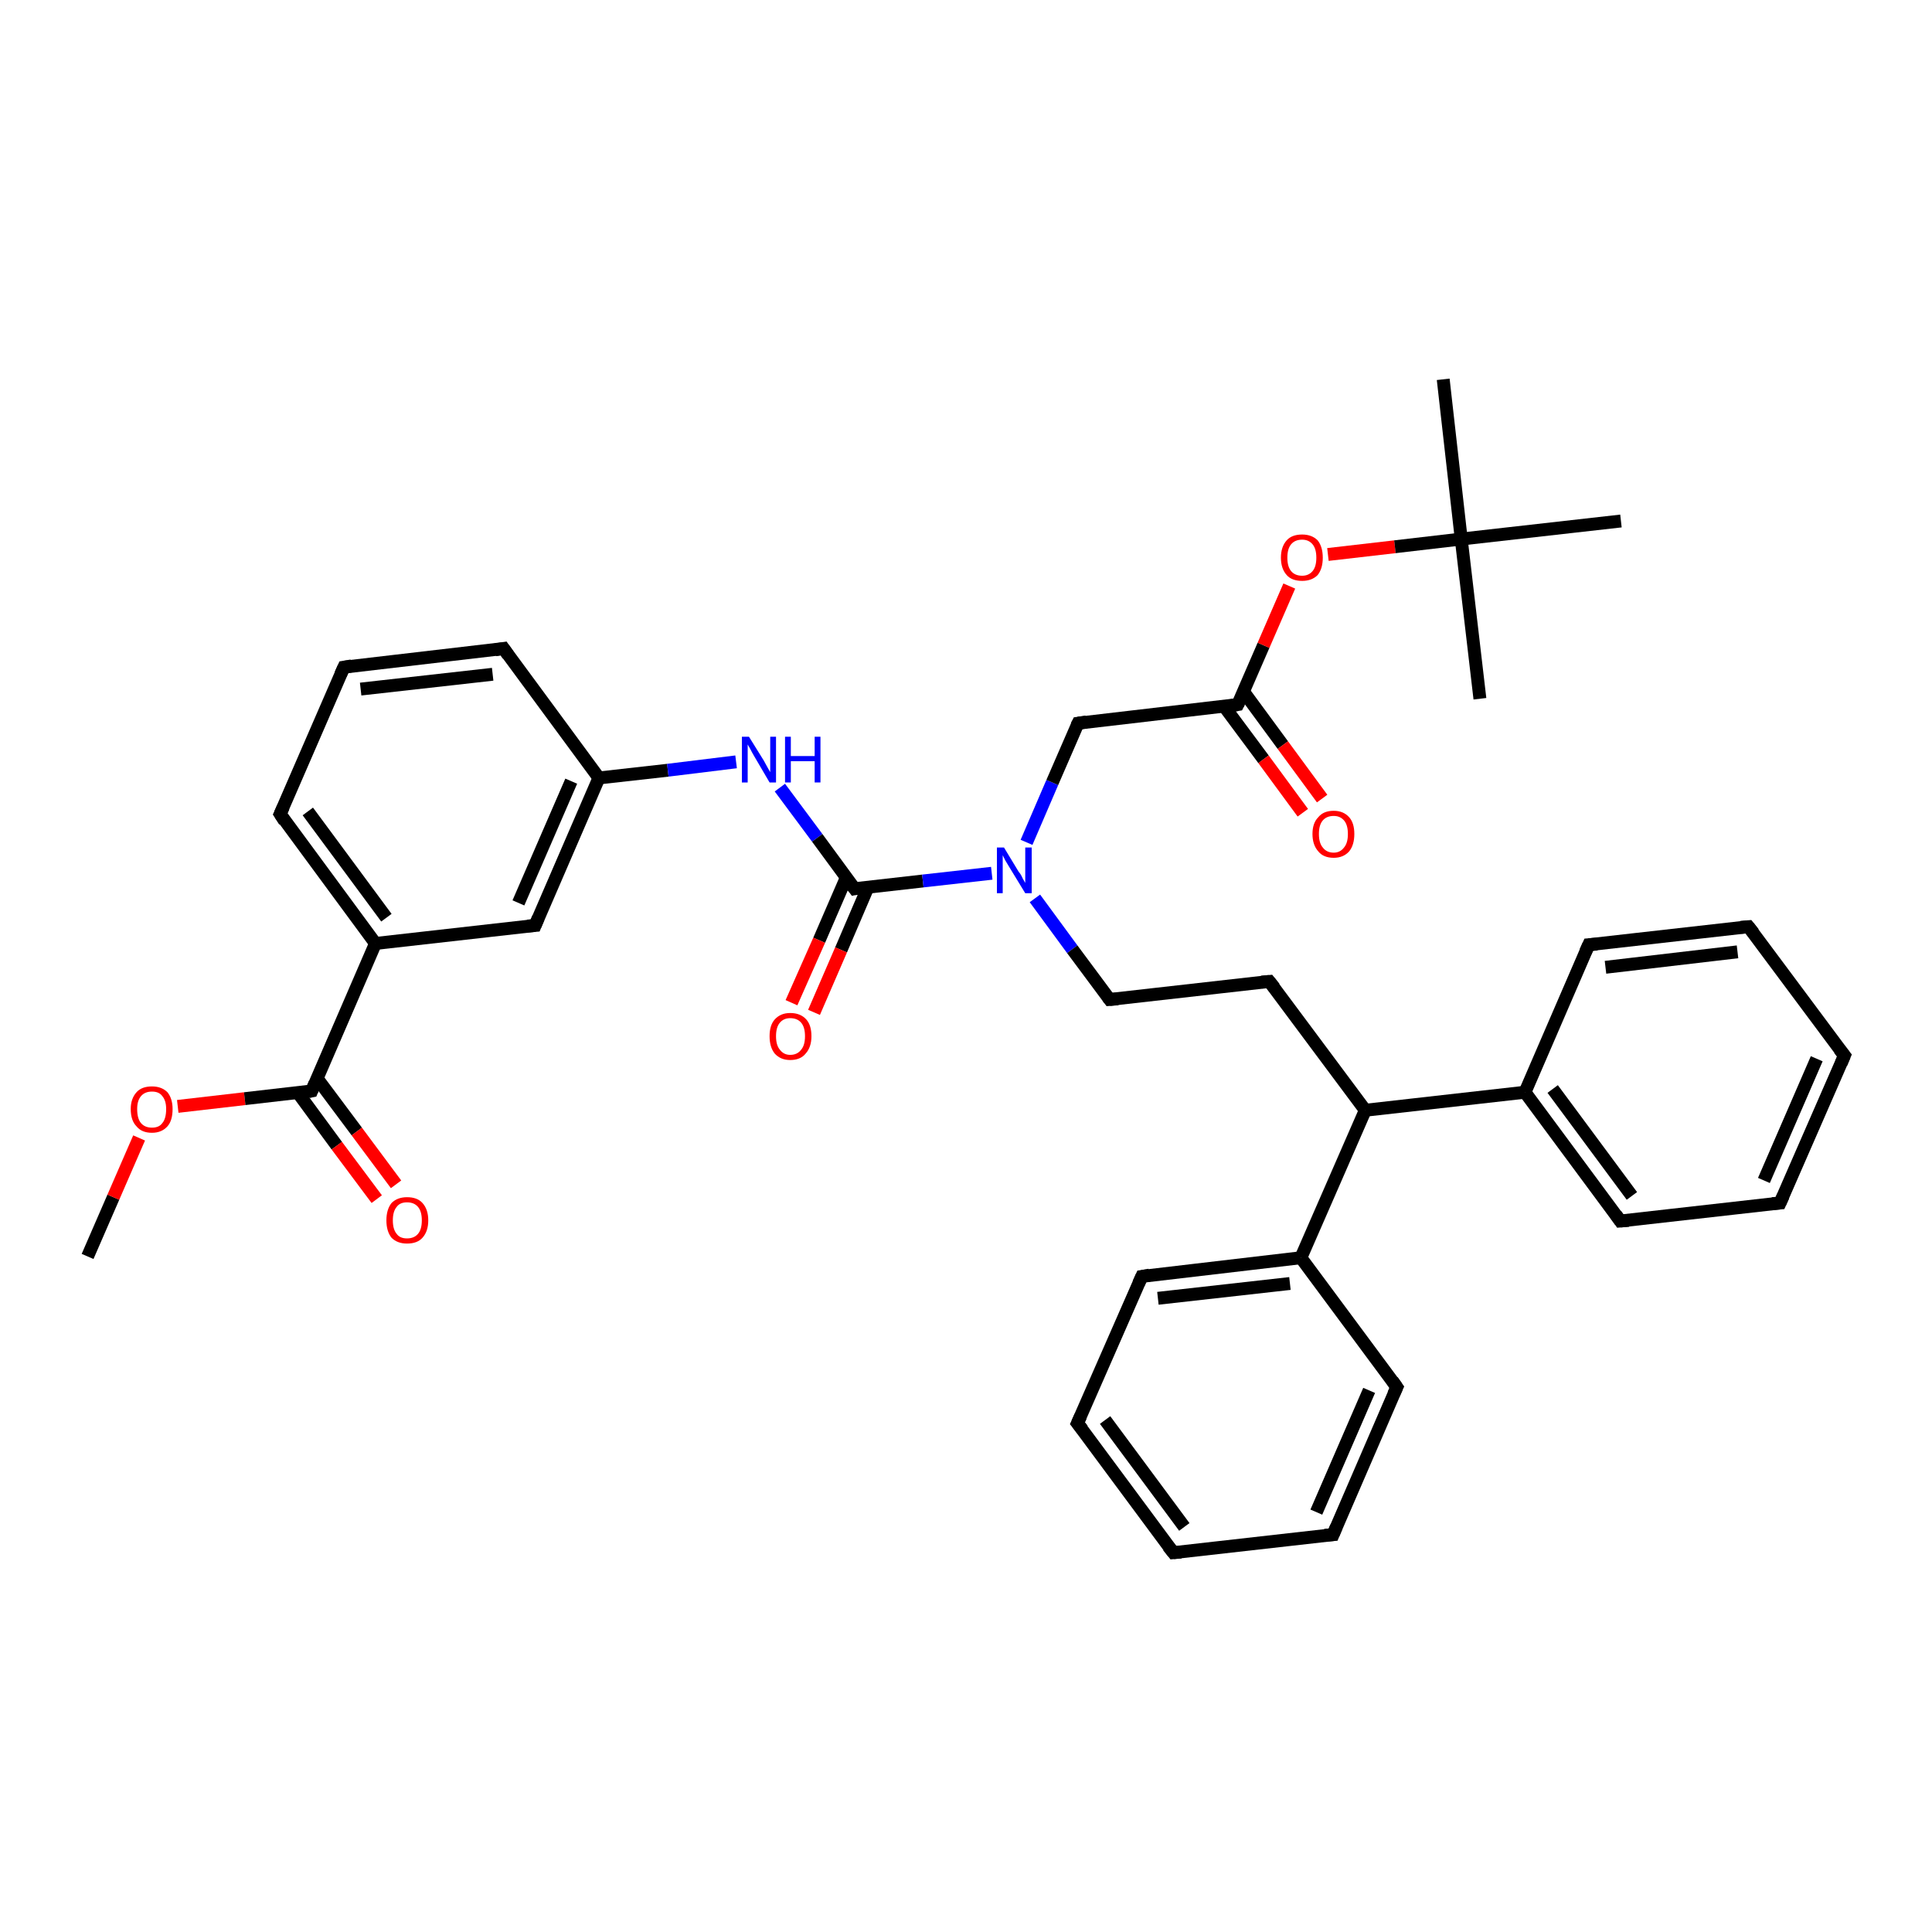 <?xml version='1.0' encoding='iso-8859-1'?>
<svg version='1.1' baseProfile='full'
              xmlns='http://www.w3.org/2000/svg'
                      xmlns:rdkit='http://www.rdkit.org/xml'
                      xmlns:xlink='http://www.w3.org/1999/xlink'
                  xml:space='preserve'
width='300px' height='300px' viewBox='0 0 300 300'>
<!-- END OF HEADER -->
<rect style='opacity:1.0;fill:#FFFFFF;stroke:none' width='300.0' height='300.0' x='0.0' y='0.0'> </rect>
<path class='bond-0 atom-0 atom-1' d='M 13.6,195.1 L 17.6,185.9' style='fill:none;fill-rule:evenodd;stroke:#000000;stroke-width:2.0px;stroke-linecap:butt;stroke-linejoin:miter;stroke-opacity:1' />
<path class='bond-0 atom-0 atom-1' d='M 17.6,185.9 L 21.6,176.7' style='fill:none;fill-rule:evenodd;stroke:#FF0000;stroke-width:2.0px;stroke-linecap:butt;stroke-linejoin:miter;stroke-opacity:1' />
<path class='bond-1 atom-1 atom-2' d='M 27.6,171.8 L 38.0,170.6' style='fill:none;fill-rule:evenodd;stroke:#FF0000;stroke-width:2.0px;stroke-linecap:butt;stroke-linejoin:miter;stroke-opacity:1' />
<path class='bond-1 atom-1 atom-2' d='M 38.0,170.6 L 48.4,169.4' style='fill:none;fill-rule:evenodd;stroke:#000000;stroke-width:2.0px;stroke-linecap:butt;stroke-linejoin:miter;stroke-opacity:1' />
<path class='bond-2 atom-2 atom-3' d='M 46.2,169.6 L 52.3,177.9' style='fill:none;fill-rule:evenodd;stroke:#000000;stroke-width:2.0px;stroke-linecap:butt;stroke-linejoin:miter;stroke-opacity:1' />
<path class='bond-2 atom-2 atom-3' d='M 52.3,177.9 L 58.5,186.2' style='fill:none;fill-rule:evenodd;stroke:#FF0000;stroke-width:2.0px;stroke-linecap:butt;stroke-linejoin:miter;stroke-opacity:1' />
<path class='bond-2 atom-2 atom-3' d='M 49.2,167.4 L 55.4,175.7' style='fill:none;fill-rule:evenodd;stroke:#000000;stroke-width:2.0px;stroke-linecap:butt;stroke-linejoin:miter;stroke-opacity:1' />
<path class='bond-2 atom-2 atom-3' d='M 55.4,175.7 L 61.5,183.9' style='fill:none;fill-rule:evenodd;stroke:#FF0000;stroke-width:2.0px;stroke-linecap:butt;stroke-linejoin:miter;stroke-opacity:1' />
<path class='bond-3 atom-2 atom-4' d='M 48.4,169.4 L 58.3,146.5' style='fill:none;fill-rule:evenodd;stroke:#000000;stroke-width:2.0px;stroke-linecap:butt;stroke-linejoin:miter;stroke-opacity:1' />
<path class='bond-4 atom-4 atom-5' d='M 58.3,146.5 L 43.5,126.4' style='fill:none;fill-rule:evenodd;stroke:#000000;stroke-width:2.0px;stroke-linecap:butt;stroke-linejoin:miter;stroke-opacity:1' />
<path class='bond-4 atom-4 atom-5' d='M 60.0,142.5 L 47.8,126.0' style='fill:none;fill-rule:evenodd;stroke:#000000;stroke-width:2.0px;stroke-linecap:butt;stroke-linejoin:miter;stroke-opacity:1' />
<path class='bond-5 atom-5 atom-6' d='M 43.5,126.4 L 53.4,103.6' style='fill:none;fill-rule:evenodd;stroke:#000000;stroke-width:2.0px;stroke-linecap:butt;stroke-linejoin:miter;stroke-opacity:1' />
<path class='bond-6 atom-6 atom-7' d='M 53.4,103.6 L 78.2,100.7' style='fill:none;fill-rule:evenodd;stroke:#000000;stroke-width:2.0px;stroke-linecap:butt;stroke-linejoin:miter;stroke-opacity:1' />
<path class='bond-6 atom-6 atom-7' d='M 56.0,107.0 L 76.5,104.7' style='fill:none;fill-rule:evenodd;stroke:#000000;stroke-width:2.0px;stroke-linecap:butt;stroke-linejoin:miter;stroke-opacity:1' />
<path class='bond-7 atom-7 atom-8' d='M 78.2,100.7 L 93.0,120.8' style='fill:none;fill-rule:evenodd;stroke:#000000;stroke-width:2.0px;stroke-linecap:butt;stroke-linejoin:miter;stroke-opacity:1' />
<path class='bond-8 atom-8 atom-9' d='M 93.0,120.8 L 103.7,119.6' style='fill:none;fill-rule:evenodd;stroke:#000000;stroke-width:2.0px;stroke-linecap:butt;stroke-linejoin:miter;stroke-opacity:1' />
<path class='bond-8 atom-8 atom-9' d='M 103.7,119.6 L 114.3,118.3' style='fill:none;fill-rule:evenodd;stroke:#0000FF;stroke-width:2.0px;stroke-linecap:butt;stroke-linejoin:miter;stroke-opacity:1' />
<path class='bond-9 atom-9 atom-10' d='M 121.1,122.3 L 126.9,130.1' style='fill:none;fill-rule:evenodd;stroke:#0000FF;stroke-width:2.0px;stroke-linecap:butt;stroke-linejoin:miter;stroke-opacity:1' />
<path class='bond-9 atom-9 atom-10' d='M 126.9,130.1 L 132.7,138.0' style='fill:none;fill-rule:evenodd;stroke:#000000;stroke-width:2.0px;stroke-linecap:butt;stroke-linejoin:miter;stroke-opacity:1' />
<path class='bond-10 atom-10 atom-11' d='M 131.4,136.3 L 127.2,146.0' style='fill:none;fill-rule:evenodd;stroke:#000000;stroke-width:2.0px;stroke-linecap:butt;stroke-linejoin:miter;stroke-opacity:1' />
<path class='bond-10 atom-10 atom-11' d='M 127.2,146.0 L 122.9,155.7' style='fill:none;fill-rule:evenodd;stroke:#FF0000;stroke-width:2.0px;stroke-linecap:butt;stroke-linejoin:miter;stroke-opacity:1' />
<path class='bond-10 atom-10 atom-11' d='M 134.8,137.7 L 130.6,147.5' style='fill:none;fill-rule:evenodd;stroke:#000000;stroke-width:2.0px;stroke-linecap:butt;stroke-linejoin:miter;stroke-opacity:1' />
<path class='bond-10 atom-10 atom-11' d='M 130.6,147.5 L 126.4,157.2' style='fill:none;fill-rule:evenodd;stroke:#FF0000;stroke-width:2.0px;stroke-linecap:butt;stroke-linejoin:miter;stroke-opacity:1' />
<path class='bond-11 atom-10 atom-12' d='M 132.7,138.0 L 143.3,136.8' style='fill:none;fill-rule:evenodd;stroke:#000000;stroke-width:2.0px;stroke-linecap:butt;stroke-linejoin:miter;stroke-opacity:1' />
<path class='bond-11 atom-10 atom-12' d='M 143.3,136.8 L 154.0,135.6' style='fill:none;fill-rule:evenodd;stroke:#0000FF;stroke-width:2.0px;stroke-linecap:butt;stroke-linejoin:miter;stroke-opacity:1' />
<path class='bond-12 atom-12 atom-13' d='M 160.7,139.5 L 166.5,147.4' style='fill:none;fill-rule:evenodd;stroke:#0000FF;stroke-width:2.0px;stroke-linecap:butt;stroke-linejoin:miter;stroke-opacity:1' />
<path class='bond-12 atom-12 atom-13' d='M 166.5,147.4 L 172.3,155.2' style='fill:none;fill-rule:evenodd;stroke:#000000;stroke-width:2.0px;stroke-linecap:butt;stroke-linejoin:miter;stroke-opacity:1' />
<path class='bond-13 atom-13 atom-14' d='M 172.3,155.2 L 197.1,152.4' style='fill:none;fill-rule:evenodd;stroke:#000000;stroke-width:2.0px;stroke-linecap:butt;stroke-linejoin:miter;stroke-opacity:1' />
<path class='bond-14 atom-14 atom-15' d='M 197.1,152.4 L 212.0,172.4' style='fill:none;fill-rule:evenodd;stroke:#000000;stroke-width:2.0px;stroke-linecap:butt;stroke-linejoin:miter;stroke-opacity:1' />
<path class='bond-15 atom-15 atom-16' d='M 212.0,172.4 L 236.8,169.6' style='fill:none;fill-rule:evenodd;stroke:#000000;stroke-width:2.0px;stroke-linecap:butt;stroke-linejoin:miter;stroke-opacity:1' />
<path class='bond-16 atom-16 atom-17' d='M 236.8,169.6 L 251.6,189.6' style='fill:none;fill-rule:evenodd;stroke:#000000;stroke-width:2.0px;stroke-linecap:butt;stroke-linejoin:miter;stroke-opacity:1' />
<path class='bond-16 atom-16 atom-17' d='M 241.1,169.1 L 253.4,185.7' style='fill:none;fill-rule:evenodd;stroke:#000000;stroke-width:2.0px;stroke-linecap:butt;stroke-linejoin:miter;stroke-opacity:1' />
<path class='bond-17 atom-17 atom-18' d='M 251.6,189.6 L 276.4,186.8' style='fill:none;fill-rule:evenodd;stroke:#000000;stroke-width:2.0px;stroke-linecap:butt;stroke-linejoin:miter;stroke-opacity:1' />
<path class='bond-18 atom-18 atom-19' d='M 276.4,186.8 L 286.4,163.9' style='fill:none;fill-rule:evenodd;stroke:#000000;stroke-width:2.0px;stroke-linecap:butt;stroke-linejoin:miter;stroke-opacity:1' />
<path class='bond-18 atom-18 atom-19' d='M 273.9,183.3 L 282.1,164.4' style='fill:none;fill-rule:evenodd;stroke:#000000;stroke-width:2.0px;stroke-linecap:butt;stroke-linejoin:miter;stroke-opacity:1' />
<path class='bond-19 atom-19 atom-20' d='M 286.4,163.9 L 271.5,143.9' style='fill:none;fill-rule:evenodd;stroke:#000000;stroke-width:2.0px;stroke-linecap:butt;stroke-linejoin:miter;stroke-opacity:1' />
<path class='bond-20 atom-20 atom-21' d='M 271.5,143.9 L 246.7,146.7' style='fill:none;fill-rule:evenodd;stroke:#000000;stroke-width:2.0px;stroke-linecap:butt;stroke-linejoin:miter;stroke-opacity:1' />
<path class='bond-20 atom-20 atom-21' d='M 269.8,147.8 L 249.3,150.2' style='fill:none;fill-rule:evenodd;stroke:#000000;stroke-width:2.0px;stroke-linecap:butt;stroke-linejoin:miter;stroke-opacity:1' />
<path class='bond-21 atom-15 atom-22' d='M 212.0,172.4 L 202.0,195.3' style='fill:none;fill-rule:evenodd;stroke:#000000;stroke-width:2.0px;stroke-linecap:butt;stroke-linejoin:miter;stroke-opacity:1' />
<path class='bond-22 atom-22 atom-23' d='M 202.0,195.3 L 177.3,198.2' style='fill:none;fill-rule:evenodd;stroke:#000000;stroke-width:2.0px;stroke-linecap:butt;stroke-linejoin:miter;stroke-opacity:1' />
<path class='bond-22 atom-22 atom-23' d='M 200.3,199.3 L 179.8,201.6' style='fill:none;fill-rule:evenodd;stroke:#000000;stroke-width:2.0px;stroke-linecap:butt;stroke-linejoin:miter;stroke-opacity:1' />
<path class='bond-23 atom-23 atom-24' d='M 177.3,198.2 L 167.3,221.0' style='fill:none;fill-rule:evenodd;stroke:#000000;stroke-width:2.0px;stroke-linecap:butt;stroke-linejoin:miter;stroke-opacity:1' />
<path class='bond-24 atom-24 atom-25' d='M 167.3,221.0 L 182.2,241.1' style='fill:none;fill-rule:evenodd;stroke:#000000;stroke-width:2.0px;stroke-linecap:butt;stroke-linejoin:miter;stroke-opacity:1' />
<path class='bond-24 atom-24 atom-25' d='M 171.6,220.5 L 183.9,237.1' style='fill:none;fill-rule:evenodd;stroke:#000000;stroke-width:2.0px;stroke-linecap:butt;stroke-linejoin:miter;stroke-opacity:1' />
<path class='bond-25 atom-25 atom-26' d='M 182.2,241.1 L 207.0,238.3' style='fill:none;fill-rule:evenodd;stroke:#000000;stroke-width:2.0px;stroke-linecap:butt;stroke-linejoin:miter;stroke-opacity:1' />
<path class='bond-26 atom-26 atom-27' d='M 207.0,238.3 L 216.9,215.4' style='fill:none;fill-rule:evenodd;stroke:#000000;stroke-width:2.0px;stroke-linecap:butt;stroke-linejoin:miter;stroke-opacity:1' />
<path class='bond-26 atom-26 atom-27' d='M 204.4,234.8 L 212.6,215.9' style='fill:none;fill-rule:evenodd;stroke:#000000;stroke-width:2.0px;stroke-linecap:butt;stroke-linejoin:miter;stroke-opacity:1' />
<path class='bond-27 atom-12 atom-28' d='M 159.4,130.8 L 163.4,121.5' style='fill:none;fill-rule:evenodd;stroke:#0000FF;stroke-width:2.0px;stroke-linecap:butt;stroke-linejoin:miter;stroke-opacity:1' />
<path class='bond-27 atom-12 atom-28' d='M 163.4,121.5 L 167.4,112.3' style='fill:none;fill-rule:evenodd;stroke:#000000;stroke-width:2.0px;stroke-linecap:butt;stroke-linejoin:miter;stroke-opacity:1' />
<path class='bond-28 atom-28 atom-29' d='M 167.4,112.3 L 192.2,109.4' style='fill:none;fill-rule:evenodd;stroke:#000000;stroke-width:2.0px;stroke-linecap:butt;stroke-linejoin:miter;stroke-opacity:1' />
<path class='bond-29 atom-29 atom-30' d='M 190.1,109.7 L 196.2,117.9' style='fill:none;fill-rule:evenodd;stroke:#000000;stroke-width:2.0px;stroke-linecap:butt;stroke-linejoin:miter;stroke-opacity:1' />
<path class='bond-29 atom-29 atom-30' d='M 196.2,117.9 L 202.3,126.2' style='fill:none;fill-rule:evenodd;stroke:#FF0000;stroke-width:2.0px;stroke-linecap:butt;stroke-linejoin:miter;stroke-opacity:1' />
<path class='bond-29 atom-29 atom-30' d='M 193.1,107.4 L 199.2,115.7' style='fill:none;fill-rule:evenodd;stroke:#000000;stroke-width:2.0px;stroke-linecap:butt;stroke-linejoin:miter;stroke-opacity:1' />
<path class='bond-29 atom-29 atom-30' d='M 199.2,115.7 L 205.3,124.0' style='fill:none;fill-rule:evenodd;stroke:#FF0000;stroke-width:2.0px;stroke-linecap:butt;stroke-linejoin:miter;stroke-opacity:1' />
<path class='bond-30 atom-29 atom-31' d='M 192.2,109.4 L 196.2,100.2' style='fill:none;fill-rule:evenodd;stroke:#000000;stroke-width:2.0px;stroke-linecap:butt;stroke-linejoin:miter;stroke-opacity:1' />
<path class='bond-30 atom-29 atom-31' d='M 196.2,100.2 L 200.2,91.0' style='fill:none;fill-rule:evenodd;stroke:#FF0000;stroke-width:2.0px;stroke-linecap:butt;stroke-linejoin:miter;stroke-opacity:1' />
<path class='bond-31 atom-31 atom-32' d='M 206.2,86.1 L 216.6,84.9' style='fill:none;fill-rule:evenodd;stroke:#FF0000;stroke-width:2.0px;stroke-linecap:butt;stroke-linejoin:miter;stroke-opacity:1' />
<path class='bond-31 atom-31 atom-32' d='M 216.6,84.9 L 226.9,83.7' style='fill:none;fill-rule:evenodd;stroke:#000000;stroke-width:2.0px;stroke-linecap:butt;stroke-linejoin:miter;stroke-opacity:1' />
<path class='bond-32 atom-32 atom-33' d='M 226.9,83.7 L 224.1,58.9' style='fill:none;fill-rule:evenodd;stroke:#000000;stroke-width:2.0px;stroke-linecap:butt;stroke-linejoin:miter;stroke-opacity:1' />
<path class='bond-33 atom-32 atom-34' d='M 226.9,83.7 L 229.8,108.5' style='fill:none;fill-rule:evenodd;stroke:#000000;stroke-width:2.0px;stroke-linecap:butt;stroke-linejoin:miter;stroke-opacity:1' />
<path class='bond-34 atom-32 atom-35' d='M 226.9,83.7 L 251.7,80.9' style='fill:none;fill-rule:evenodd;stroke:#000000;stroke-width:2.0px;stroke-linecap:butt;stroke-linejoin:miter;stroke-opacity:1' />
<path class='bond-35 atom-8 atom-36' d='M 93.0,120.8 L 83.1,143.7' style='fill:none;fill-rule:evenodd;stroke:#000000;stroke-width:2.0px;stroke-linecap:butt;stroke-linejoin:miter;stroke-opacity:1' />
<path class='bond-35 atom-8 atom-36' d='M 88.7,121.3 L 80.5,140.2' style='fill:none;fill-rule:evenodd;stroke:#000000;stroke-width:2.0px;stroke-linecap:butt;stroke-linejoin:miter;stroke-opacity:1' />
<path class='bond-36 atom-36 atom-4' d='M 83.1,143.7 L 58.3,146.5' style='fill:none;fill-rule:evenodd;stroke:#000000;stroke-width:2.0px;stroke-linecap:butt;stroke-linejoin:miter;stroke-opacity:1' />
<path class='bond-37 atom-21 atom-16' d='M 246.7,146.7 L 236.8,169.6' style='fill:none;fill-rule:evenodd;stroke:#000000;stroke-width:2.0px;stroke-linecap:butt;stroke-linejoin:miter;stroke-opacity:1' />
<path class='bond-38 atom-27 atom-22' d='M 216.9,215.4 L 202.0,195.3' style='fill:none;fill-rule:evenodd;stroke:#000000;stroke-width:2.0px;stroke-linecap:butt;stroke-linejoin:miter;stroke-opacity:1' />
<path d='M 47.9,169.5 L 48.4,169.4 L 48.9,168.2' style='fill:none;stroke:#000000;stroke-width:2.0px;stroke-linecap:butt;stroke-linejoin:miter;stroke-opacity:1;' />
<path d='M 44.2,127.5 L 43.5,126.4 L 44.0,125.3' style='fill:none;stroke:#000000;stroke-width:2.0px;stroke-linecap:butt;stroke-linejoin:miter;stroke-opacity:1;' />
<path d='M 52.9,104.7 L 53.4,103.6 L 54.6,103.4' style='fill:none;stroke:#000000;stroke-width:2.0px;stroke-linecap:butt;stroke-linejoin:miter;stroke-opacity:1;' />
<path d='M 76.9,100.9 L 78.2,100.7 L 78.9,101.7' style='fill:none;stroke:#000000;stroke-width:2.0px;stroke-linecap:butt;stroke-linejoin:miter;stroke-opacity:1;' />
<path d='M 132.4,137.6 L 132.7,138.0 L 133.2,137.9' style='fill:none;stroke:#000000;stroke-width:2.0px;stroke-linecap:butt;stroke-linejoin:miter;stroke-opacity:1;' />
<path d='M 172.0,154.8 L 172.3,155.2 L 173.6,155.1' style='fill:none;stroke:#000000;stroke-width:2.0px;stroke-linecap:butt;stroke-linejoin:miter;stroke-opacity:1;' />
<path d='M 195.9,152.5 L 197.1,152.4 L 197.9,153.4' style='fill:none;stroke:#000000;stroke-width:2.0px;stroke-linecap:butt;stroke-linejoin:miter;stroke-opacity:1;' />
<path d='M 250.9,188.6 L 251.6,189.6 L 252.9,189.5' style='fill:none;stroke:#000000;stroke-width:2.0px;stroke-linecap:butt;stroke-linejoin:miter;stroke-opacity:1;' />
<path d='M 275.2,186.9 L 276.4,186.8 L 276.9,185.7' style='fill:none;stroke:#000000;stroke-width:2.0px;stroke-linecap:butt;stroke-linejoin:miter;stroke-opacity:1;' />
<path d='M 285.9,165.1 L 286.4,163.9 L 285.6,162.9' style='fill:none;stroke:#000000;stroke-width:2.0px;stroke-linecap:butt;stroke-linejoin:miter;stroke-opacity:1;' />
<path d='M 272.3,144.9 L 271.5,143.9 L 270.3,144.0' style='fill:none;stroke:#000000;stroke-width:2.0px;stroke-linecap:butt;stroke-linejoin:miter;stroke-opacity:1;' />
<path d='M 248.0,146.6 L 246.7,146.7 L 246.2,147.8' style='fill:none;stroke:#000000;stroke-width:2.0px;stroke-linecap:butt;stroke-linejoin:miter;stroke-opacity:1;' />
<path d='M 178.5,198.0 L 177.3,198.2 L 176.8,199.3' style='fill:none;stroke:#000000;stroke-width:2.0px;stroke-linecap:butt;stroke-linejoin:miter;stroke-opacity:1;' />
<path d='M 167.8,219.9 L 167.3,221.0 L 168.1,222.0' style='fill:none;stroke:#000000;stroke-width:2.0px;stroke-linecap:butt;stroke-linejoin:miter;stroke-opacity:1;' />
<path d='M 181.4,240.1 L 182.2,241.1 L 183.4,241.0' style='fill:none;stroke:#000000;stroke-width:2.0px;stroke-linecap:butt;stroke-linejoin:miter;stroke-opacity:1;' />
<path d='M 205.7,238.4 L 207.0,238.3 L 207.5,237.1' style='fill:none;stroke:#000000;stroke-width:2.0px;stroke-linecap:butt;stroke-linejoin:miter;stroke-opacity:1;' />
<path d='M 216.4,216.5 L 216.9,215.4 L 216.2,214.4' style='fill:none;stroke:#000000;stroke-width:2.0px;stroke-linecap:butt;stroke-linejoin:miter;stroke-opacity:1;' />
<path d='M 167.2,112.7 L 167.4,112.3 L 168.7,112.1' style='fill:none;stroke:#000000;stroke-width:2.0px;stroke-linecap:butt;stroke-linejoin:miter;stroke-opacity:1;' />
<path d='M 191.0,109.6 L 192.2,109.4 L 192.4,109.0' style='fill:none;stroke:#000000;stroke-width:2.0px;stroke-linecap:butt;stroke-linejoin:miter;stroke-opacity:1;' />
<path d='M 83.6,142.5 L 83.1,143.7 L 81.9,143.8' style='fill:none;stroke:#000000;stroke-width:2.0px;stroke-linecap:butt;stroke-linejoin:miter;stroke-opacity:1;' />
<path class='atom-1' d='M 20.3 172.2
Q 20.3 170.6, 21.2 169.6
Q 22.0 168.7, 23.6 168.7
Q 25.1 168.7, 26.0 169.6
Q 26.8 170.6, 26.8 172.2
Q 26.8 174.0, 26.0 174.9
Q 25.1 175.9, 23.6 175.9
Q 22.0 175.9, 21.2 174.9
Q 20.3 174.0, 20.3 172.2
M 23.6 175.1
Q 24.7 175.1, 25.2 174.4
Q 25.8 173.7, 25.8 172.2
Q 25.8 170.9, 25.2 170.2
Q 24.7 169.5, 23.6 169.5
Q 22.5 169.5, 21.9 170.2
Q 21.3 170.9, 21.3 172.2
Q 21.3 173.7, 21.9 174.4
Q 22.5 175.1, 23.6 175.1
' fill='#FF0000'/>
<path class='atom-3' d='M 60.0 189.5
Q 60.0 187.8, 60.8 186.8
Q 61.7 185.9, 63.2 185.9
Q 64.8 185.9, 65.6 186.8
Q 66.5 187.8, 66.5 189.5
Q 66.5 191.2, 65.6 192.2
Q 64.8 193.1, 63.2 193.1
Q 61.7 193.1, 60.8 192.2
Q 60.0 191.2, 60.0 189.5
M 63.2 192.3
Q 64.3 192.3, 64.9 191.6
Q 65.5 190.9, 65.5 189.5
Q 65.5 188.1, 64.9 187.4
Q 64.3 186.7, 63.2 186.7
Q 62.1 186.7, 61.6 187.4
Q 61.0 188.1, 61.0 189.5
Q 61.0 190.9, 61.6 191.6
Q 62.1 192.3, 63.2 192.3
' fill='#FF0000'/>
<path class='atom-9' d='M 116.3 114.4
L 118.6 118.1
Q 118.8 118.5, 119.2 119.2
Q 119.6 119.9, 119.6 119.9
L 119.6 114.4
L 120.5 114.4
L 120.5 121.5
L 119.5 121.5
L 117.1 117.4
Q 116.8 116.9, 116.5 116.3
Q 116.2 115.8, 116.1 115.6
L 116.1 121.5
L 115.2 121.5
L 115.2 114.4
L 116.3 114.4
' fill='#0000FF'/>
<path class='atom-9' d='M 121.9 114.4
L 122.8 114.4
L 122.8 117.4
L 126.5 117.4
L 126.5 114.4
L 127.4 114.4
L 127.4 121.5
L 126.5 121.5
L 126.5 118.2
L 122.8 118.2
L 122.8 121.5
L 121.9 121.5
L 121.9 114.4
' fill='#0000FF'/>
<path class='atom-11' d='M 119.5 160.9
Q 119.5 159.2, 120.3 158.3
Q 121.2 157.3, 122.7 157.3
Q 124.3 157.3, 125.2 158.3
Q 126.0 159.2, 126.0 160.9
Q 126.0 162.6, 125.1 163.6
Q 124.3 164.6, 122.7 164.6
Q 121.2 164.6, 120.3 163.6
Q 119.5 162.6, 119.5 160.9
M 122.7 163.8
Q 123.8 163.8, 124.4 163.0
Q 125.0 162.3, 125.0 160.9
Q 125.0 159.5, 124.4 158.8
Q 123.8 158.1, 122.7 158.1
Q 121.7 158.1, 121.1 158.8
Q 120.5 159.5, 120.5 160.9
Q 120.5 162.3, 121.1 163.0
Q 121.7 163.8, 122.7 163.8
' fill='#FF0000'/>
<path class='atom-12' d='M 155.9 131.6
L 158.2 135.4
Q 158.5 135.7, 158.8 136.4
Q 159.2 137.1, 159.2 137.1
L 159.2 131.6
L 160.2 131.6
L 160.2 138.7
L 159.2 138.7
L 156.7 134.6
Q 156.4 134.1, 156.1 133.6
Q 155.8 133.0, 155.7 132.8
L 155.7 138.7
L 154.8 138.7
L 154.8 131.6
L 155.9 131.6
' fill='#0000FF'/>
<path class='atom-30' d='M 203.8 129.5
Q 203.8 127.8, 204.7 126.9
Q 205.5 125.9, 207.1 125.9
Q 208.6 125.9, 209.5 126.9
Q 210.3 127.8, 210.3 129.5
Q 210.3 131.2, 209.5 132.2
Q 208.6 133.2, 207.1 133.2
Q 205.5 133.2, 204.7 132.2
Q 203.8 131.2, 203.8 129.5
M 207.1 132.4
Q 208.1 132.4, 208.7 131.6
Q 209.3 130.9, 209.3 129.5
Q 209.3 128.1, 208.7 127.4
Q 208.1 126.7, 207.1 126.7
Q 206.0 126.7, 205.4 127.4
Q 204.8 128.1, 204.8 129.5
Q 204.8 130.9, 205.4 131.6
Q 206.0 132.4, 207.1 132.4
' fill='#FF0000'/>
<path class='atom-31' d='M 198.9 86.6
Q 198.9 84.9, 199.8 83.9
Q 200.6 83.0, 202.2 83.0
Q 203.7 83.0, 204.6 83.9
Q 205.4 84.9, 205.4 86.6
Q 205.4 88.3, 204.6 89.3
Q 203.7 90.2, 202.2 90.2
Q 200.6 90.2, 199.8 89.3
Q 198.9 88.3, 198.9 86.6
M 202.2 89.4
Q 203.2 89.4, 203.8 88.7
Q 204.4 88.0, 204.4 86.6
Q 204.4 85.2, 203.8 84.5
Q 203.2 83.8, 202.2 83.8
Q 201.1 83.8, 200.5 84.5
Q 199.9 85.2, 199.9 86.6
Q 199.9 88.0, 200.5 88.7
Q 201.1 89.4, 202.2 89.4
' fill='#FF0000'/>
</svg>
